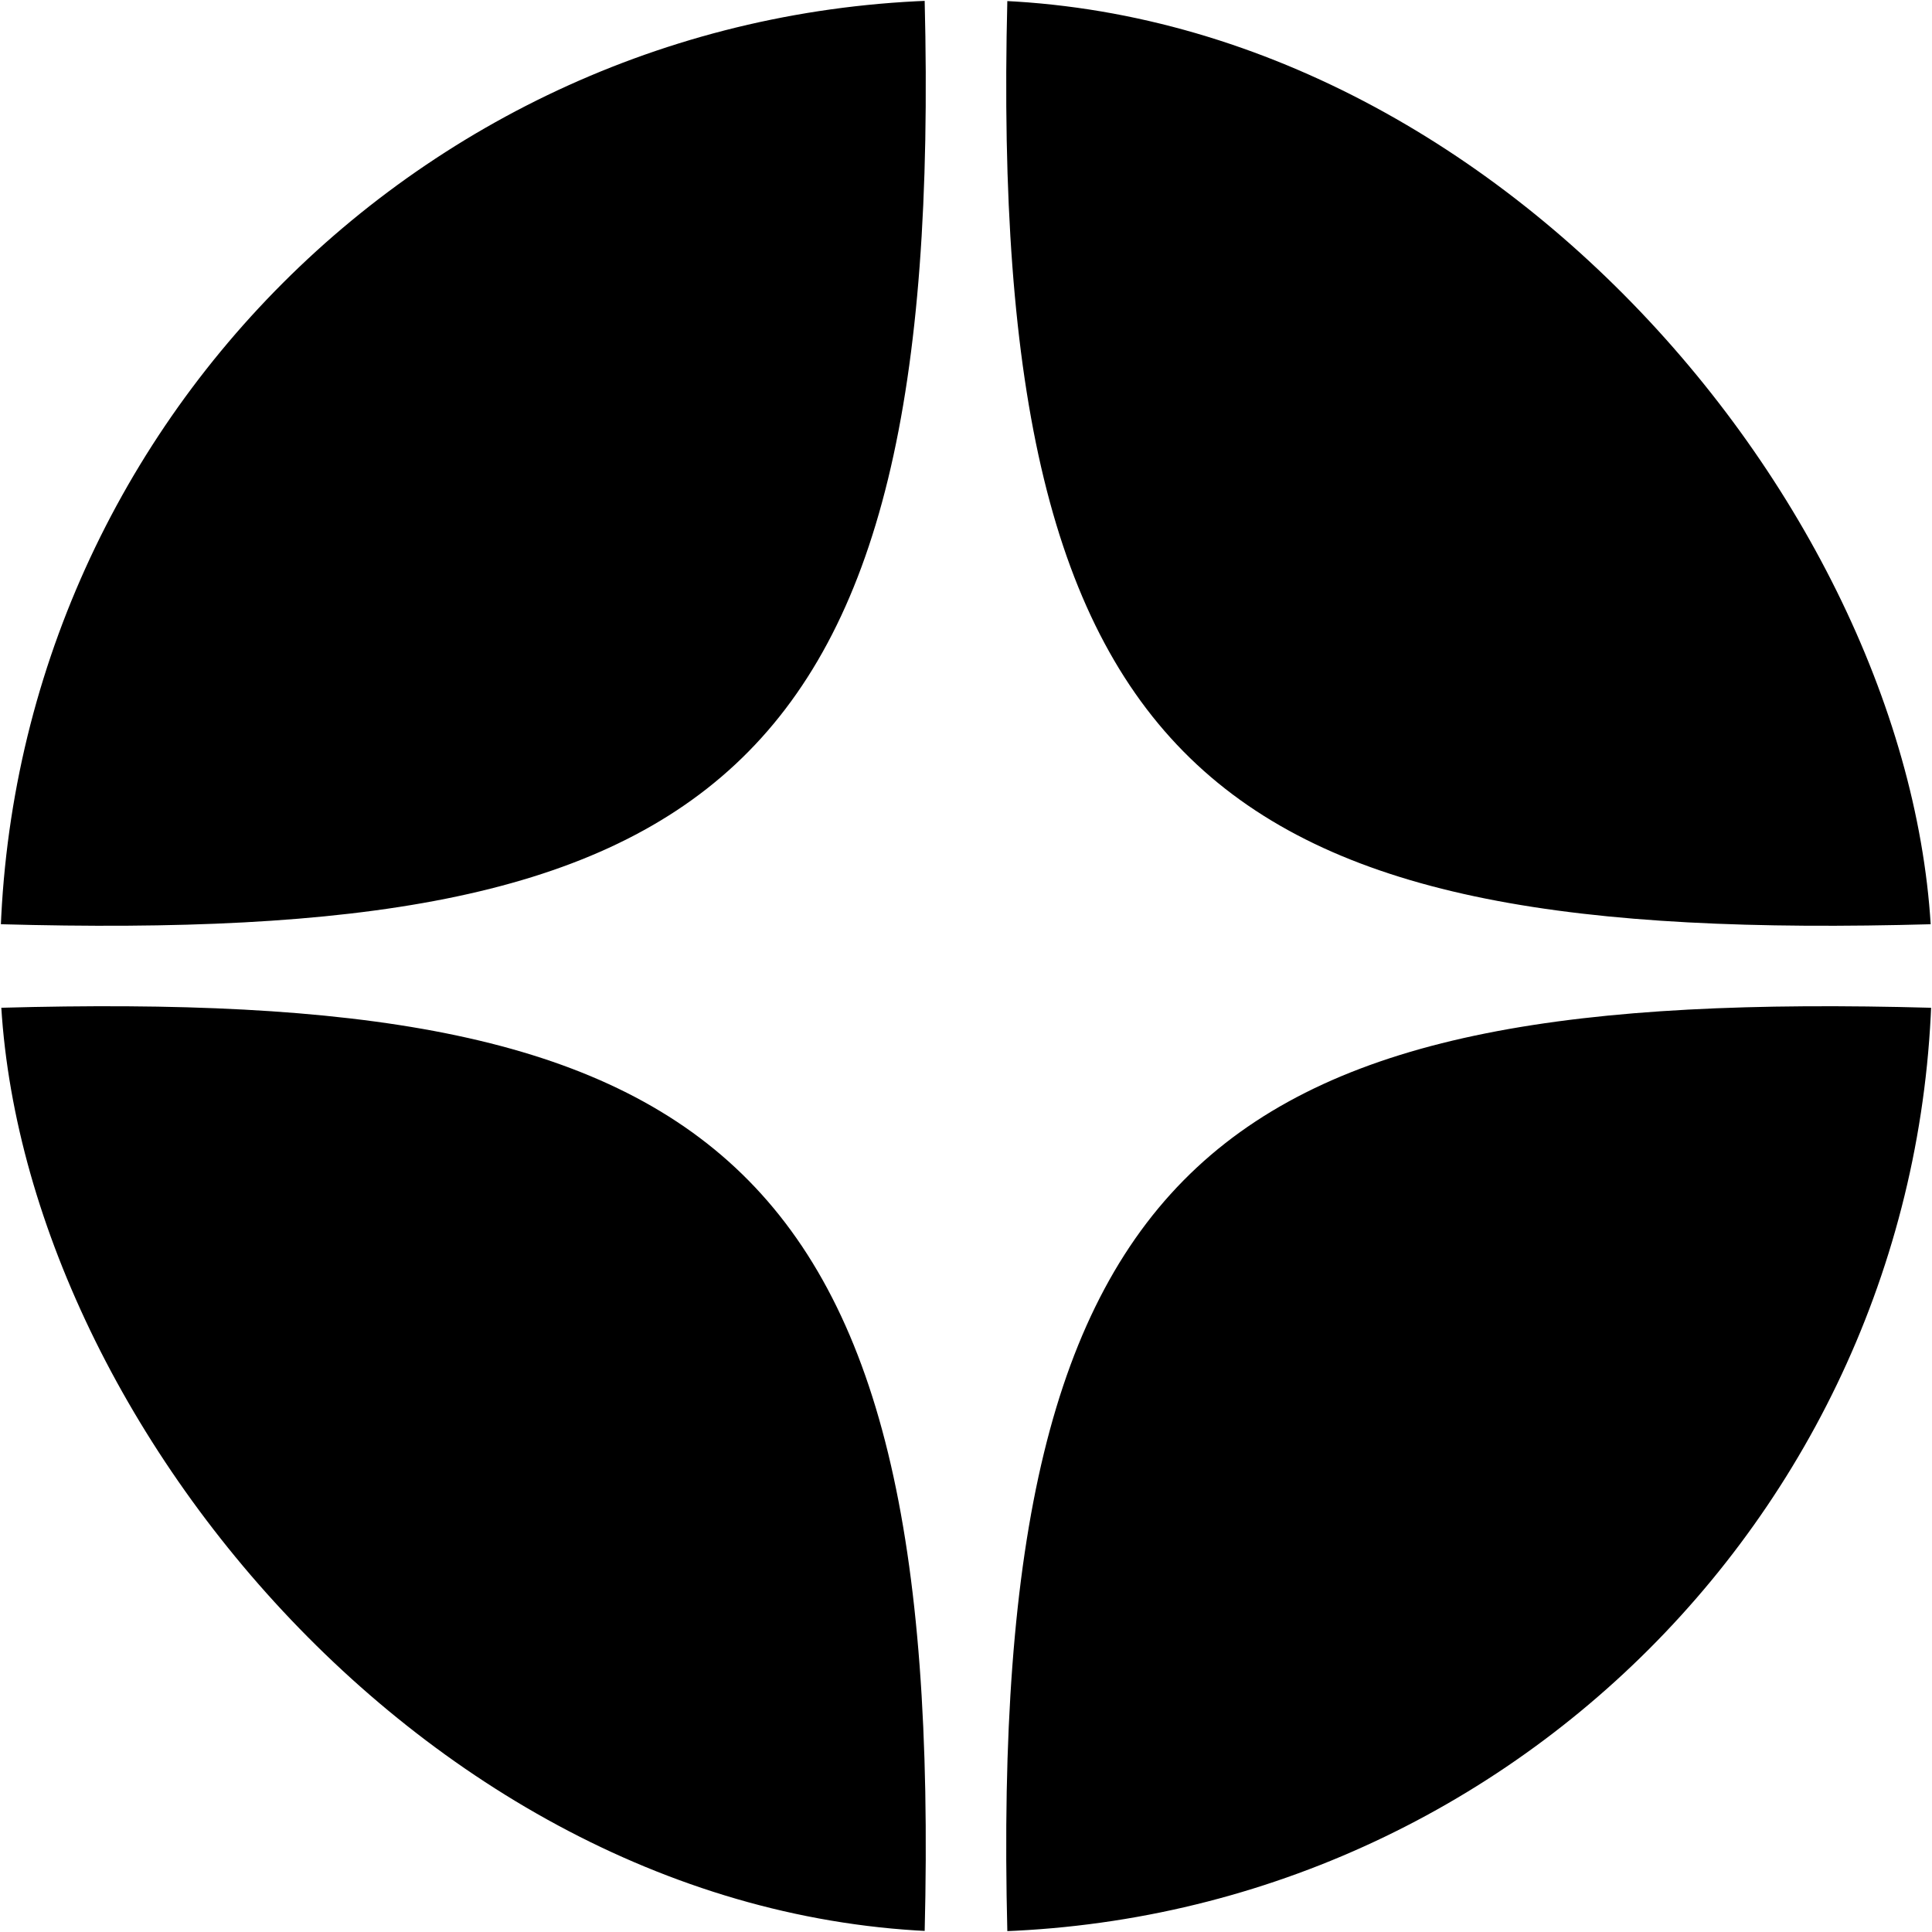 <svg width="30" height="30" viewBox="0 0 30 30" fill="none" xmlns="http://www.w3.org/2000/svg">
<g clip-path="url(#clip0_1_7)">
<path fill-rule="evenodd" clip-rule="evenodd" d="M30 0V14.351C19.003 14.656 15.337 12.213 15.642 0H30ZM30 30V15.649C19.003 15.344 15.337 17.787 15.642 30H30ZM0 15.649V30H14.358C14.663 17.787 10.997 15.344 0 15.649ZM0 0V14.351C10.997 14.656 14.663 12.213 14.358 0H0Z" fill="black"/>
</g>
<defs>
<clipPath id="clip0_1_7">
<rect width="30" height="30" rx="15" fill="white"/>
</clipPath>
</defs>
</svg>
